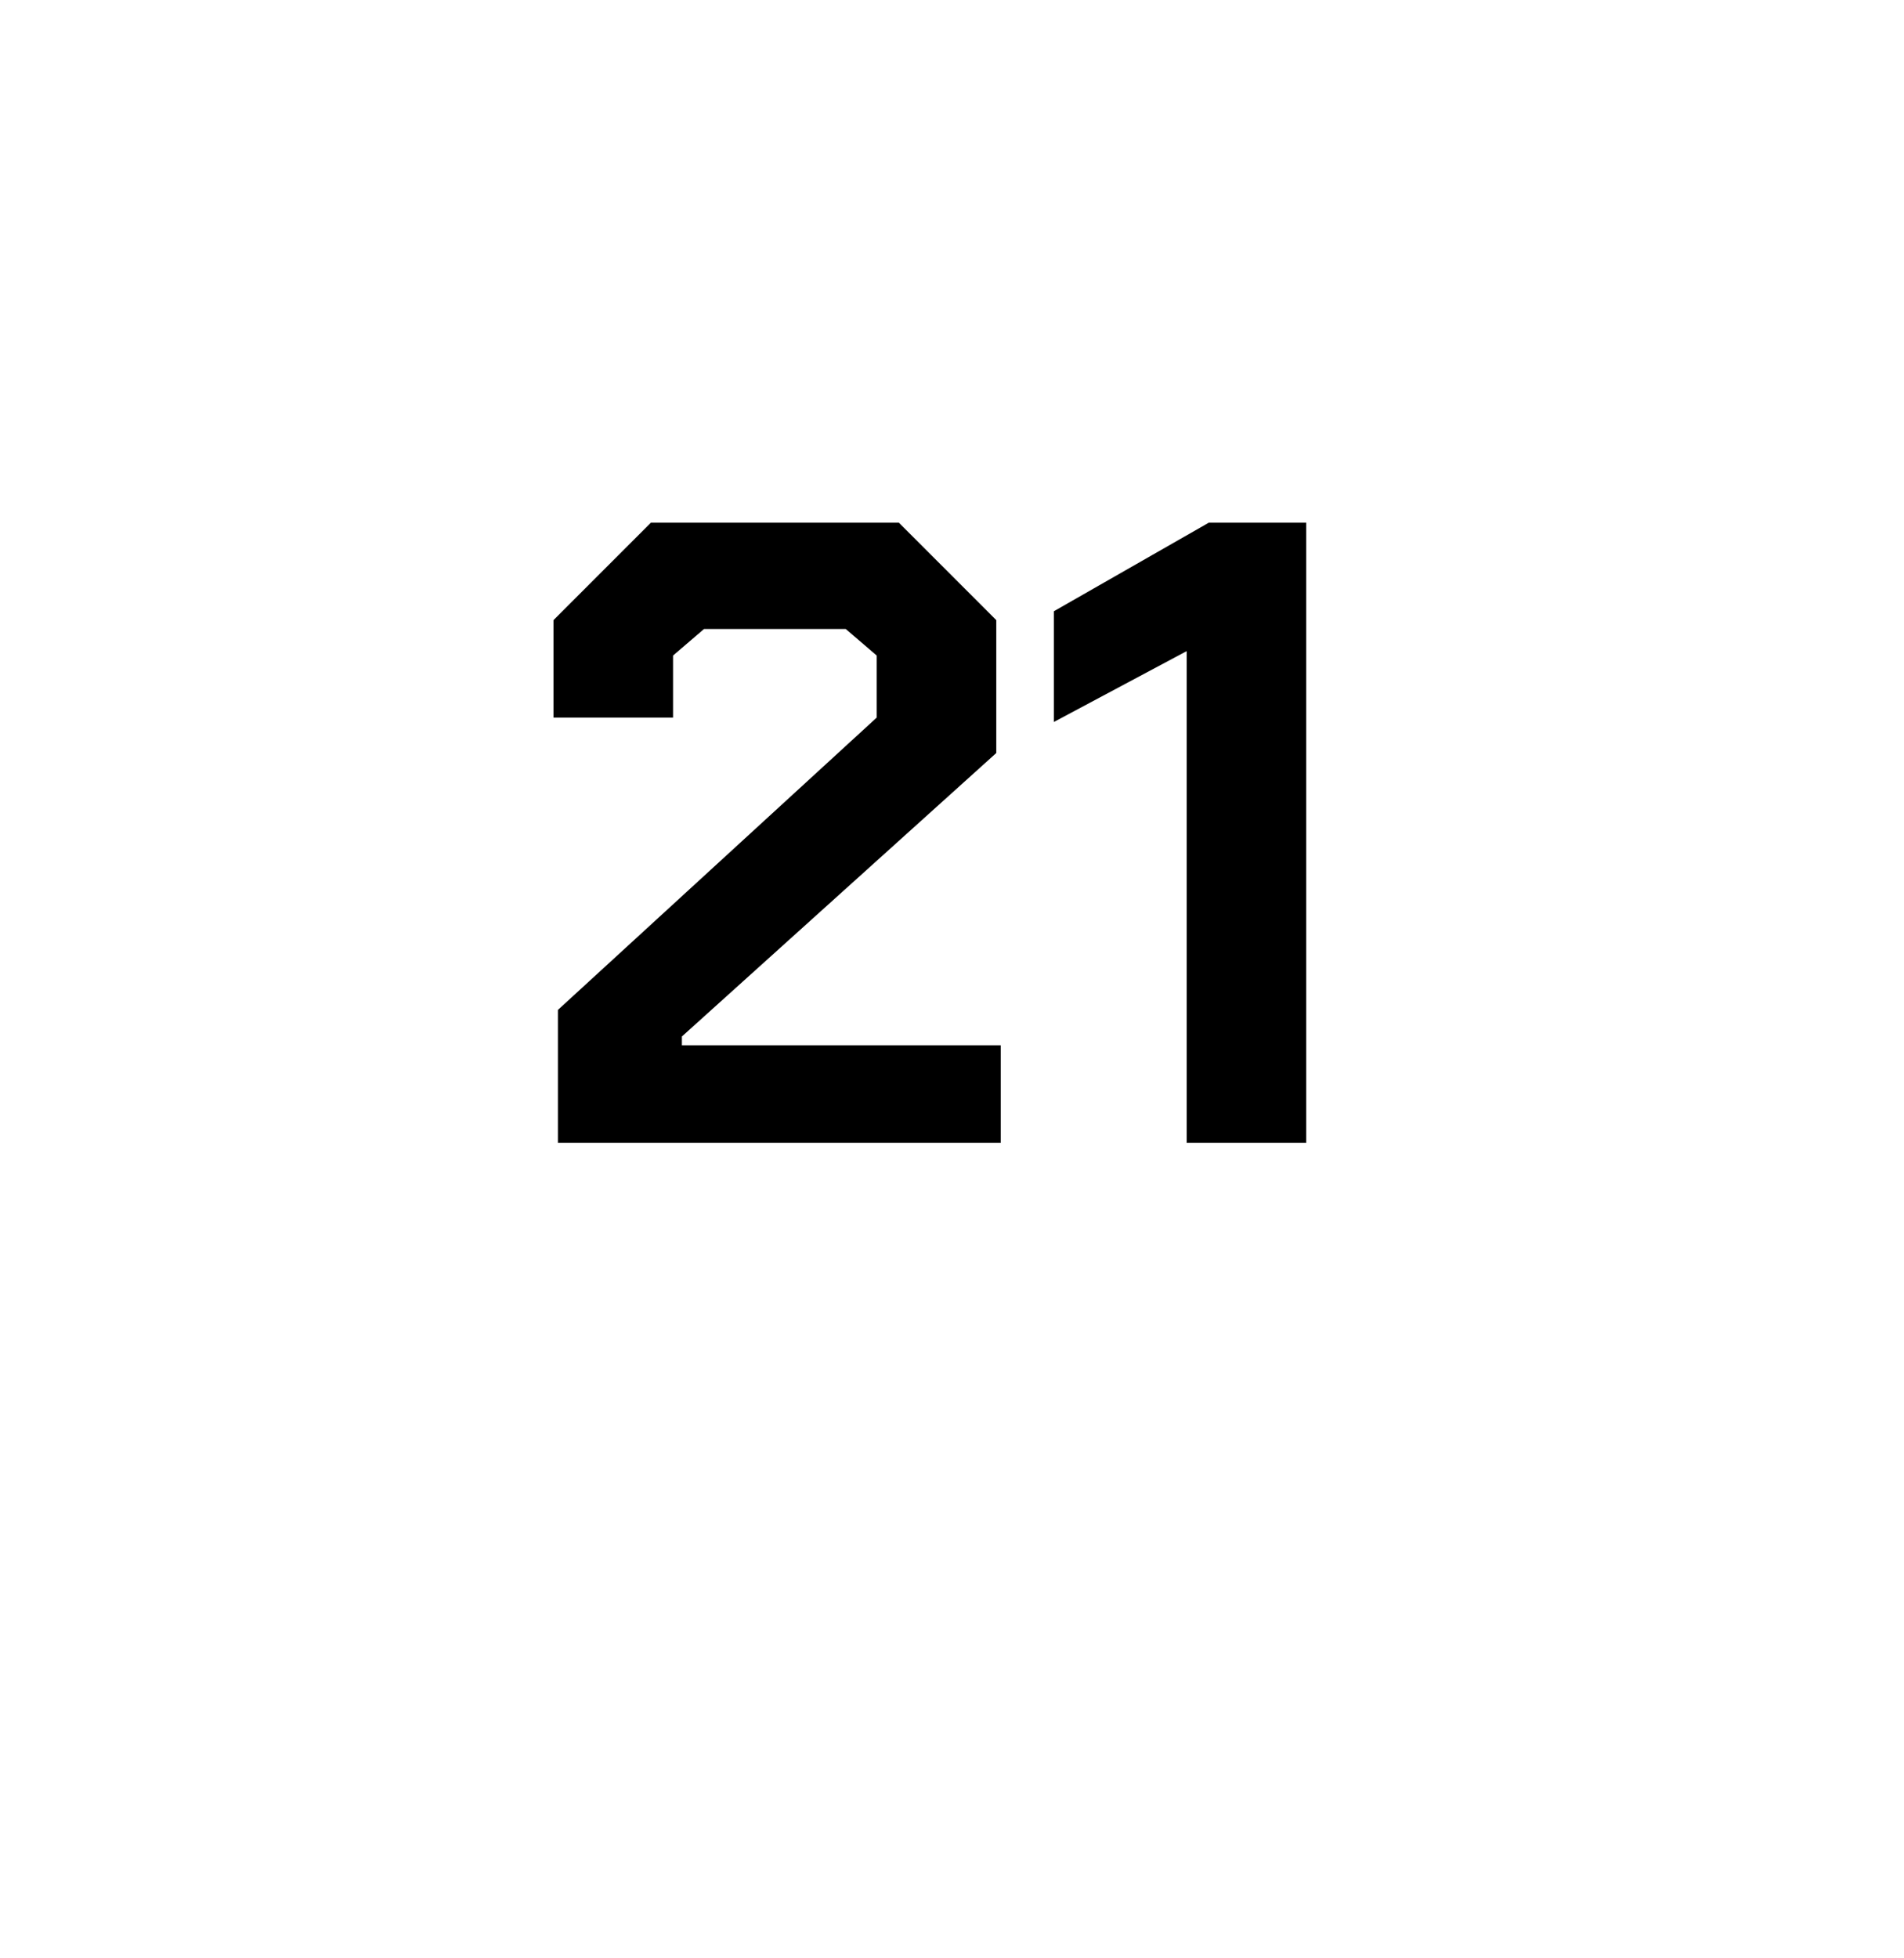 <?xml version="1.0" standalone="no"?><!DOCTYPE svg PUBLIC "-//W3C//DTD SVG 1.1//EN" "http://www.w3.org/Graphics/SVG/1.1/DTD/svg11.dtd"><svg xmlns="http://www.w3.org/2000/svg" version="1.1" width="43px" height="44.2px" viewBox="0 -6 43 44.2" style="top:-6px">  <desc>21</desc>  <defs/>  <g id="Polygon200819">    <path d="M 12.6 16.8 L 19.8 10.2 L 19.8 8.8 L 19.1 8.2 L 15.9 8.2 L 15.2 8.8 L 15.2 10.2 L 12.5 10.2 L 12.5 8 L 14.7 5.8 L 20.3 5.8 L 22.5 8 L 22.5 11 L 15.4 17.4 L 15.4 17.6 L 22.6 17.6 L 22.6 19.8 L 12.6 19.8 L 12.6 16.8 Z M 26.8 8.7 L 23.8 10.3 L 23.8 7.8 L 27.3 5.8 L 29.5 5.8 L 29.5 19.8 L 26.8 19.8 L 26.8 8.7 Z " stroke="none" fill="#000"/>  </g></svg>